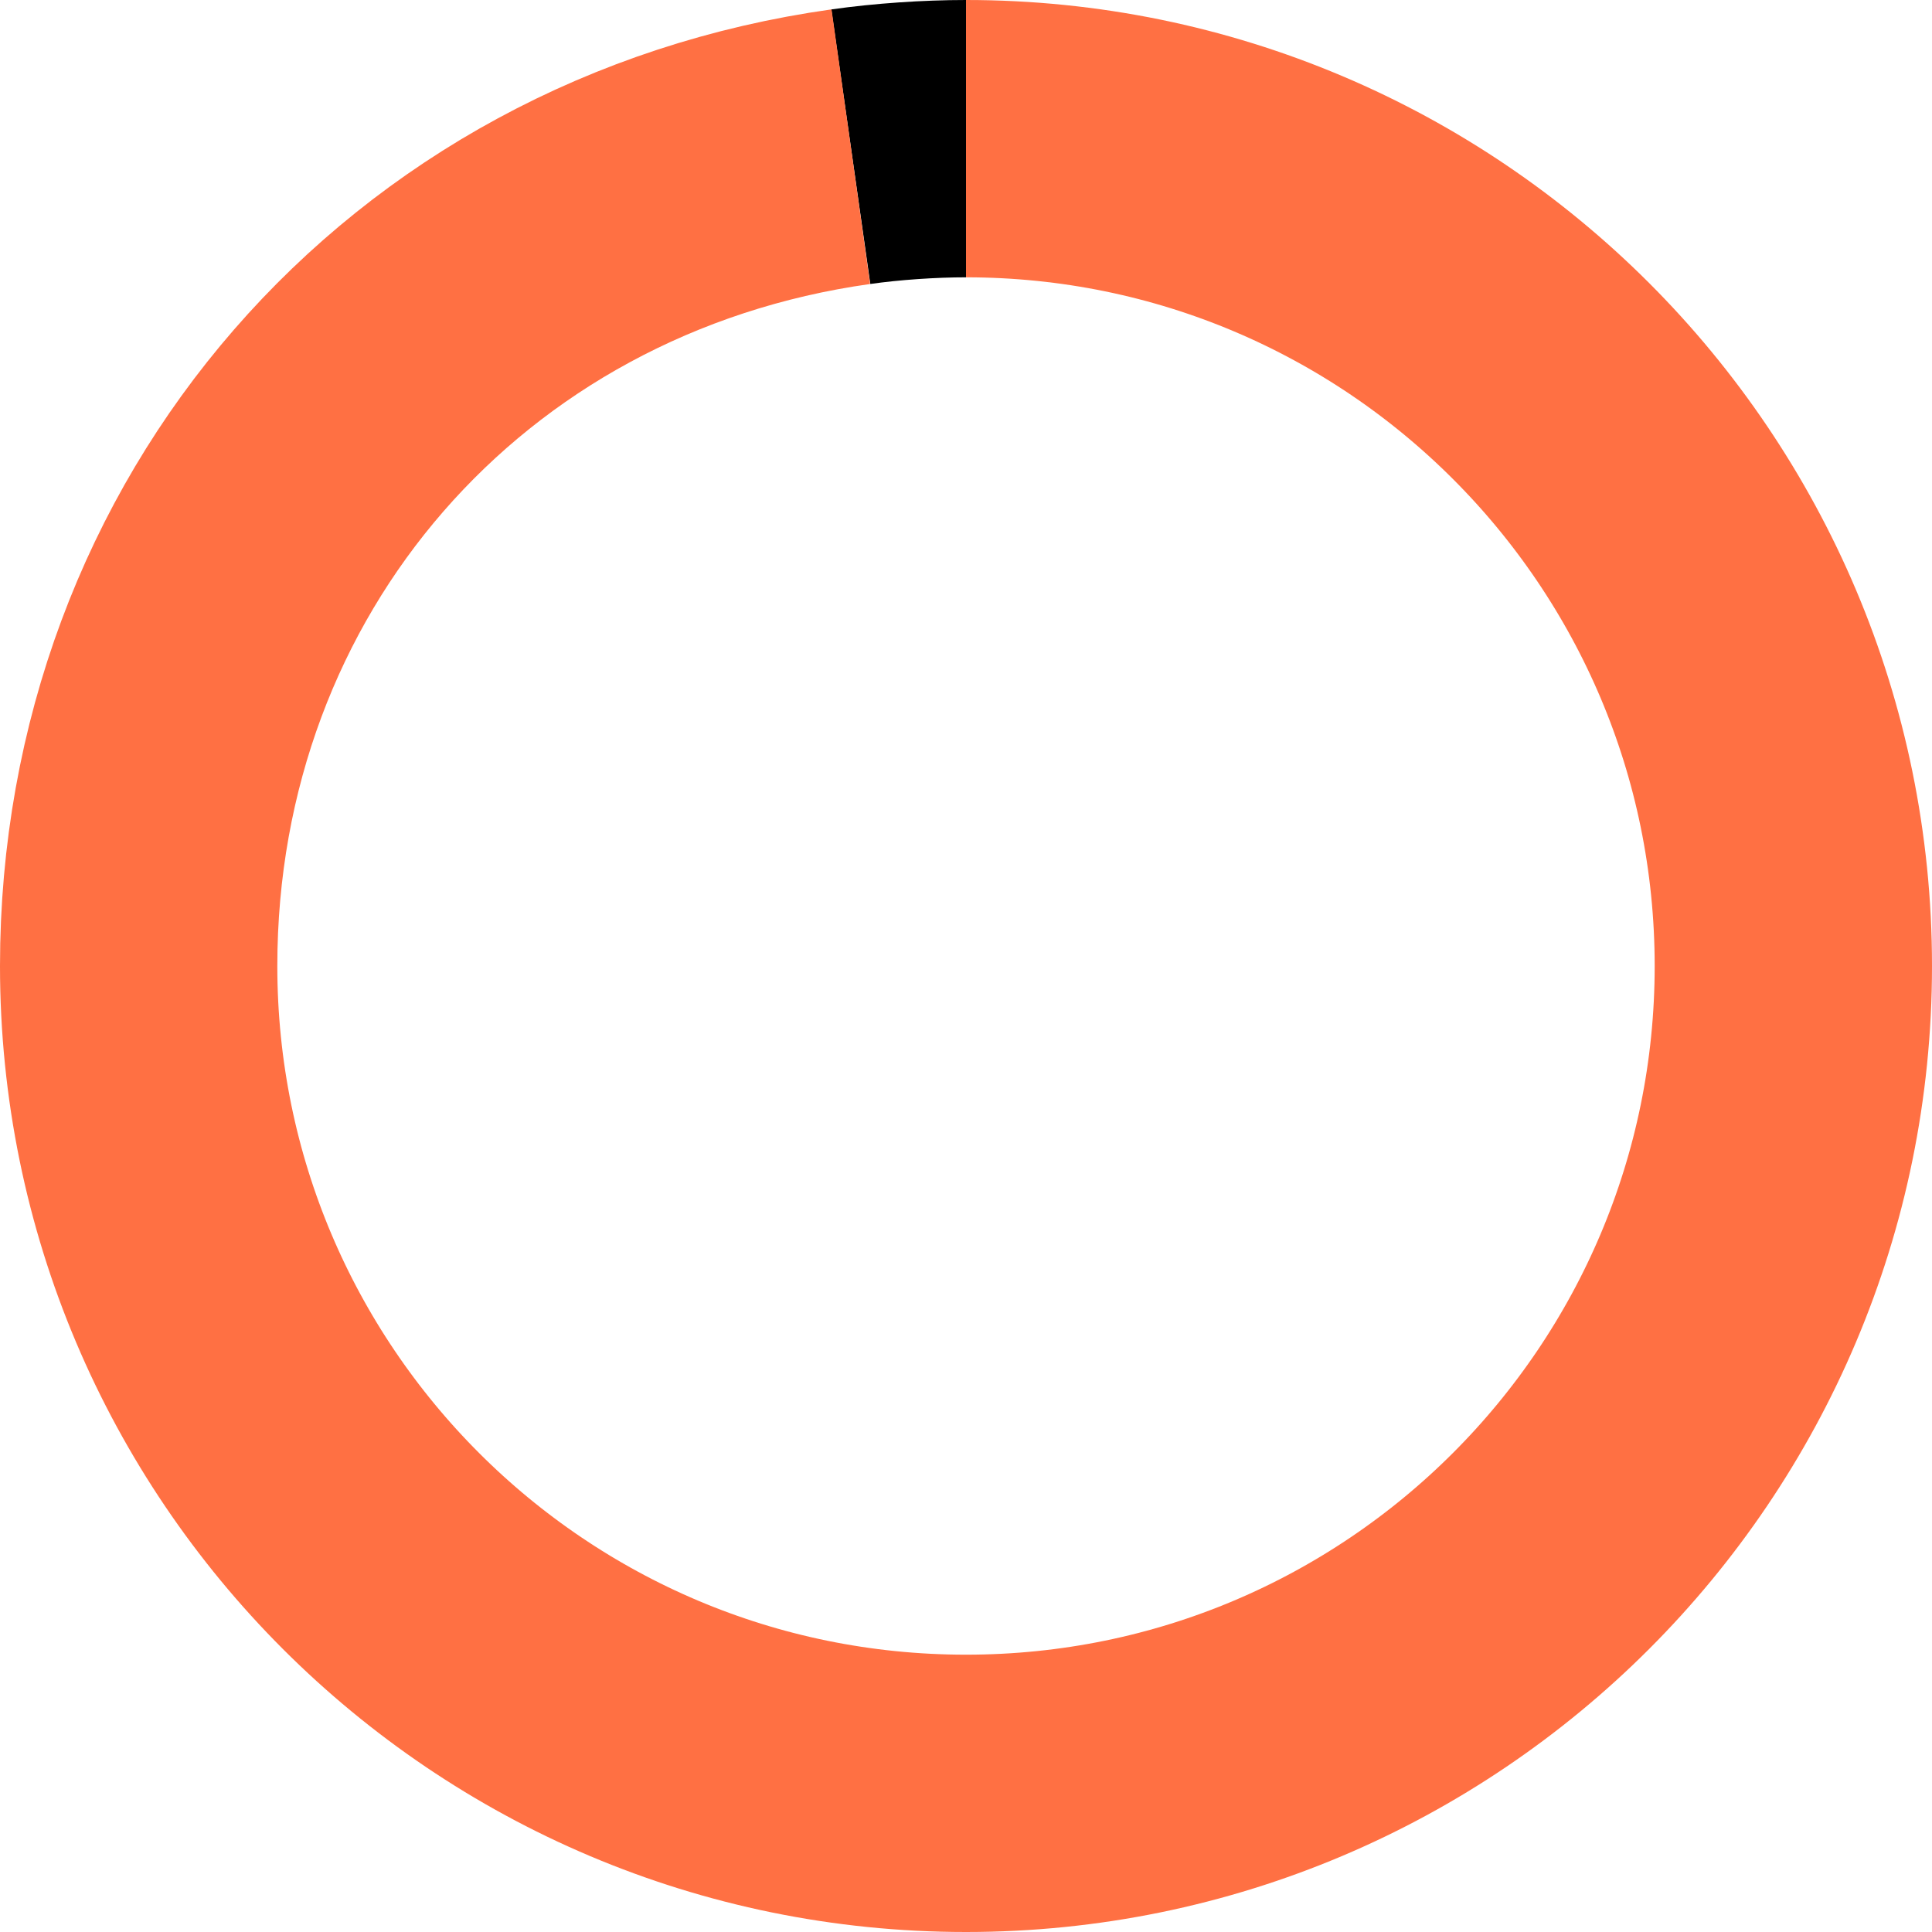 <?xml version="1.0" encoding="UTF-8"?> <svg xmlns="http://www.w3.org/2000/svg" width="209" height="209" viewBox="0 0 209 209" fill="none"><path d="M92.04 15.869C95.956 15.313 100.541 15 104.5 15" stroke="black" stroke-width="30" stroke-miterlimit="10"></path><path d="M104.5 15C153.928 15 194 55.072 194 104.5C194 153.928 153.928 194 104.5 194C55.072 194 15 153.928 15 104.5C15 59.017 47.012 22.191 92.04 15.869" stroke="#FF7043" stroke-width="30" stroke-miterlimit="10"></path></svg> 